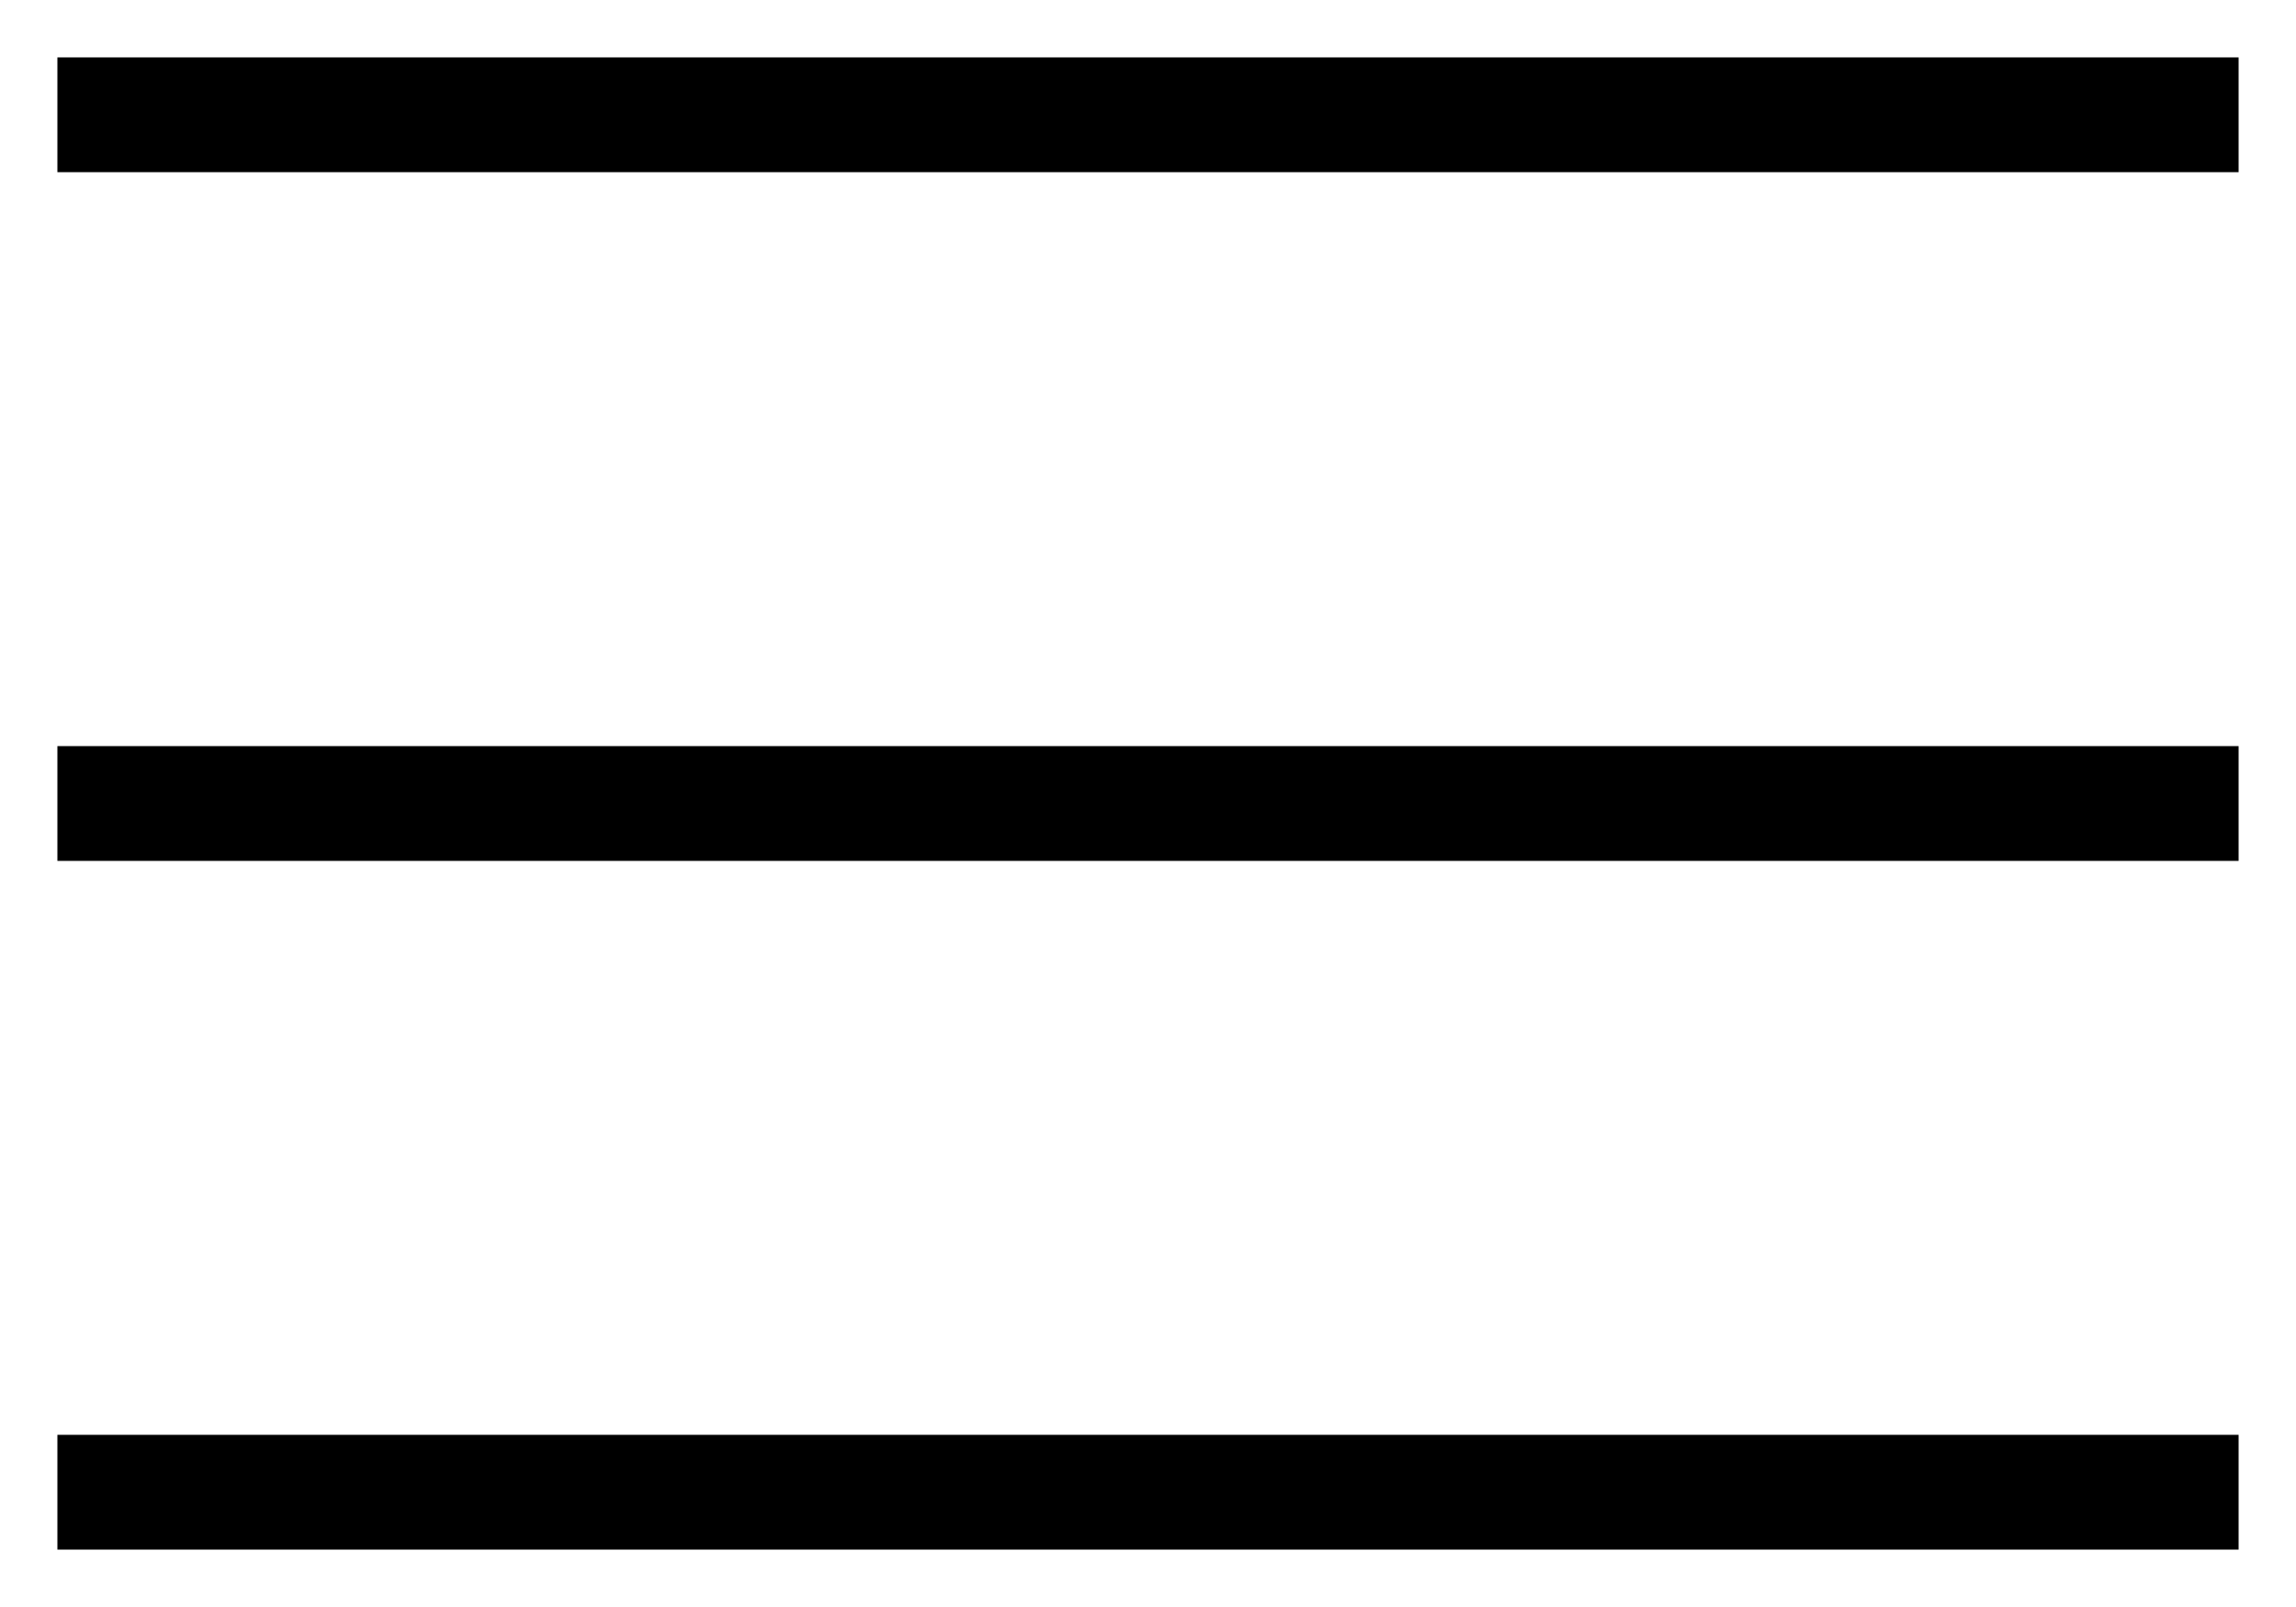<svg xmlns="http://www.w3.org/2000/svg" width="20" height="14" viewBox="0 0 20 14" fill="none"><rect x="0.5" y="0.5" width="19" height="1" fill="black"></rect><rect x="0.5" y="6.5" width="19" height="1" fill="black"></rect><rect x="0.5" y="12.5" width="19" height="1" fill="black"></rect></svg>